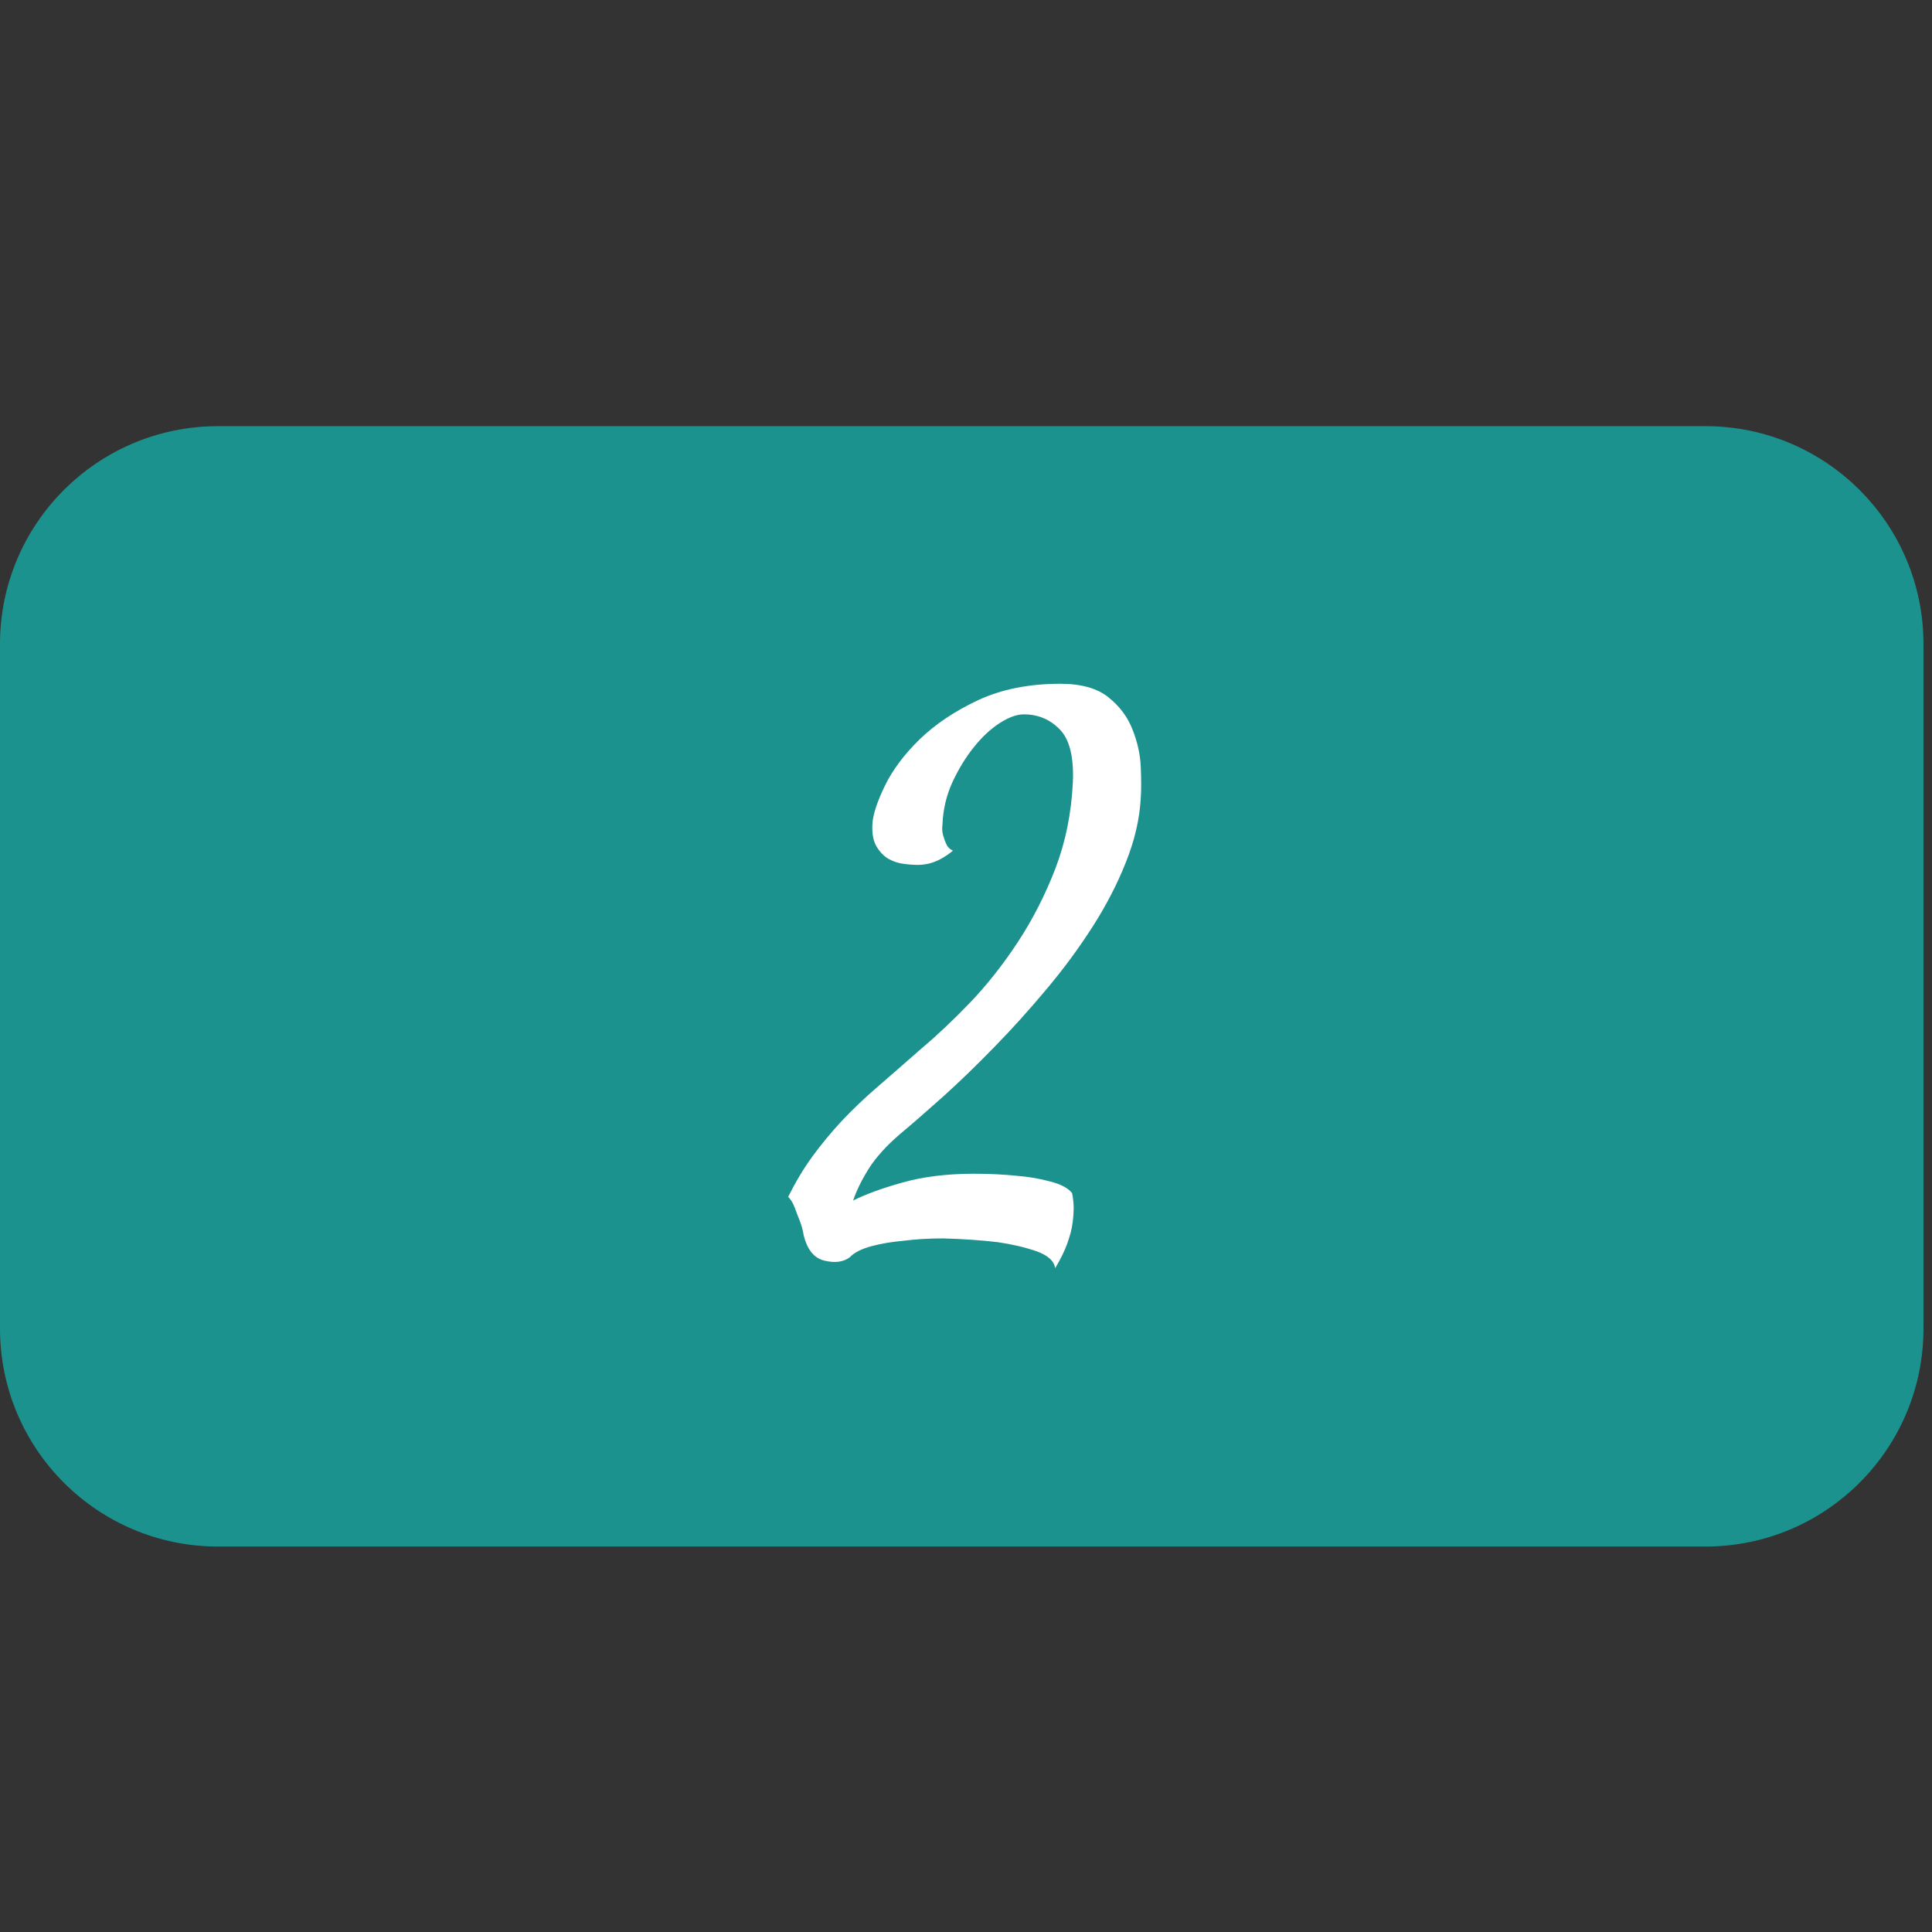 <svg xmlns="http://www.w3.org/2000/svg" xmlns:xlink="http://www.w3.org/1999/xlink" width="150" zoomAndPan="magnify" viewBox="0 0 112.5 112.5" height="150" preserveAspectRatio="xMidYMid meet" version="1.2"><rect x="0" y="0" width="112.5" height="112.5" fill="#333333" stroke="none"/><defs><clipPath id="6d686acdb3"><path d="M 0 24.816 L 112.004 24.816 L 112.004 90.055 L 0 90.055 Z M 0 24.816 "/></clipPath><clipPath id="b32f3bb519"><path d="M 12.695 24.816 L 99.309 24.816 C 106.32 24.816 112.004 30.5 112.004 37.508 L 112.004 77.359 C 112.004 84.371 106.32 90.055 99.309 90.055 L 12.695 90.055 C 5.684 90.055 0 84.371 0 77.359 L 0 37.508 C 0 30.5 5.684 24.816 12.695 24.816 Z M 12.695 24.816 "/></clipPath></defs><g id="c164394c84"><g clip-rule="nonzero" clip-path="url(#6d686acdb3)"><g clip-rule="nonzero" clip-path="url(#b32f3bb519)"><path style=" stroke:none;fill-rule:nonzero;fill:#1c928e;fill-opacity:1;" d="M 0 24.816 L 112.129 24.816 L 112.129 90.055 L 0 90.055 Z M 0 24.816 "/></g></g><g style="fill:#ffffff;fill-opacity:1;"><g transform="translate(11.2, 35.216)"><path style="stroke:none" d=""/></g></g><g style="fill:#ffffff;fill-opacity:1;"><g transform="translate(11.2, 72.55)"><path style="stroke:none" d=""/></g></g><g style="fill:#ffffff;fill-opacity:1;"><g transform="translate(23.211, 72.55)"><path style="stroke:none" d=""/></g></g><g style="fill:#ffffff;fill-opacity:1;"><g transform="translate(35.221, 72.55)"><path style="stroke:none" d=""/></g></g><g style="fill:#ffffff;fill-opacity:1;"><g transform="translate(47.239, 72.55)"><path style="stroke:none" d="M 14.203 1.297 C 14.141 0.867 13.766 0.535 13.078 0.297 C 12.398 0.066 11.66 -0.102 10.859 -0.219 C 9.898 -0.332 8.844 -0.406 7.688 -0.438 C 6.844 -0.438 6.062 -0.391 5.344 -0.297 C 4.707 -0.242 4.094 -0.141 3.5 0.016 C 2.906 0.18 2.488 0.395 2.25 0.656 C 1.875 0.938 1.383 1.004 0.781 0.859 C 0.176 0.723 -0.227 0.234 -0.438 -0.609 C -0.488 -0.922 -0.57 -1.223 -0.688 -1.516 C -0.781 -1.742 -0.875 -1.988 -0.969 -2.25 C -1.07 -2.508 -1.195 -2.711 -1.344 -2.859 C -0.906 -3.734 -0.438 -4.516 0.062 -5.203 C 0.57 -5.898 1.133 -6.582 1.75 -7.25 C 2.375 -7.914 3.07 -8.582 3.844 -9.25 C 4.613 -9.914 5.473 -10.664 6.422 -11.5 C 7.316 -12.25 8.266 -13.145 9.266 -14.188 C 10.266 -15.238 11.191 -16.414 12.047 -17.719 C 12.898 -19.02 13.625 -20.441 14.219 -21.984 C 14.812 -23.535 15.148 -25.207 15.234 -27 C 15.297 -28.477 15.039 -29.504 14.469 -30.078 C 13.906 -30.66 13.207 -30.953 12.375 -30.953 C 11.969 -30.953 11.504 -30.785 10.984 -30.453 C 10.461 -30.117 9.961 -29.656 9.484 -29.062 C 9.004 -28.469 8.582 -27.781 8.219 -27 C 7.863 -26.219 7.672 -25.395 7.641 -24.531 C 7.609 -24.301 7.625 -24.082 7.688 -23.875 C 7.738 -23.695 7.801 -23.531 7.875 -23.375 C 7.945 -23.219 8.07 -23.098 8.25 -23.016 C 7.781 -22.629 7.316 -22.379 6.859 -22.266 C 6.629 -22.211 6.41 -22.188 6.203 -22.188 C 5.973 -22.188 5.695 -22.207 5.375 -22.25 C 5.062 -22.289 4.766 -22.391 4.484 -22.547 C 4.211 -22.711 3.984 -22.953 3.797 -23.266 C 3.609 -23.586 3.531 -24.023 3.562 -24.578 C 3.594 -25.117 3.832 -25.852 4.281 -26.781 C 4.727 -27.707 5.406 -28.613 6.312 -29.5 C 7.227 -30.383 8.363 -31.145 9.719 -31.781 C 11.082 -32.414 12.676 -32.734 14.5 -32.734 C 15.719 -32.734 16.648 -32.473 17.297 -31.953 C 17.953 -31.43 18.422 -30.805 18.703 -30.078 C 18.992 -29.359 19.156 -28.629 19.188 -27.891 C 19.219 -27.148 19.219 -26.551 19.188 -26.094 C 19.125 -24.875 18.836 -23.629 18.328 -22.359 C 17.828 -21.086 17.176 -19.828 16.375 -18.578 C 15.582 -17.336 14.688 -16.125 13.688 -14.938 C 12.695 -13.75 11.691 -12.633 10.672 -11.594 C 9.66 -10.551 8.672 -9.594 7.703 -8.719 C 6.734 -7.852 5.891 -7.117 5.172 -6.516 C 4.391 -5.848 3.785 -5.18 3.359 -4.516 C 2.941 -3.848 2.633 -3.223 2.438 -2.641 C 3.125 -2.992 4.078 -3.344 5.297 -3.688 C 6.516 -4.031 7.906 -4.203 9.469 -4.203 C 10.395 -4.203 11.25 -4.16 12.031 -4.078 C 12.688 -4.023 13.316 -3.914 13.922 -3.75 C 14.535 -3.594 14.957 -3.367 15.188 -3.078 C 15.25 -2.766 15.281 -2.477 15.281 -2.219 C 15.281 -1.957 15.266 -1.707 15.234 -1.469 C 15.203 -1.207 15.16 -0.977 15.109 -0.781 C 15.047 -0.551 14.973 -0.32 14.891 -0.094 C 14.742 0.312 14.516 0.773 14.203 1.297 Z M 14.203 1.297 "/></g></g></g></svg>
